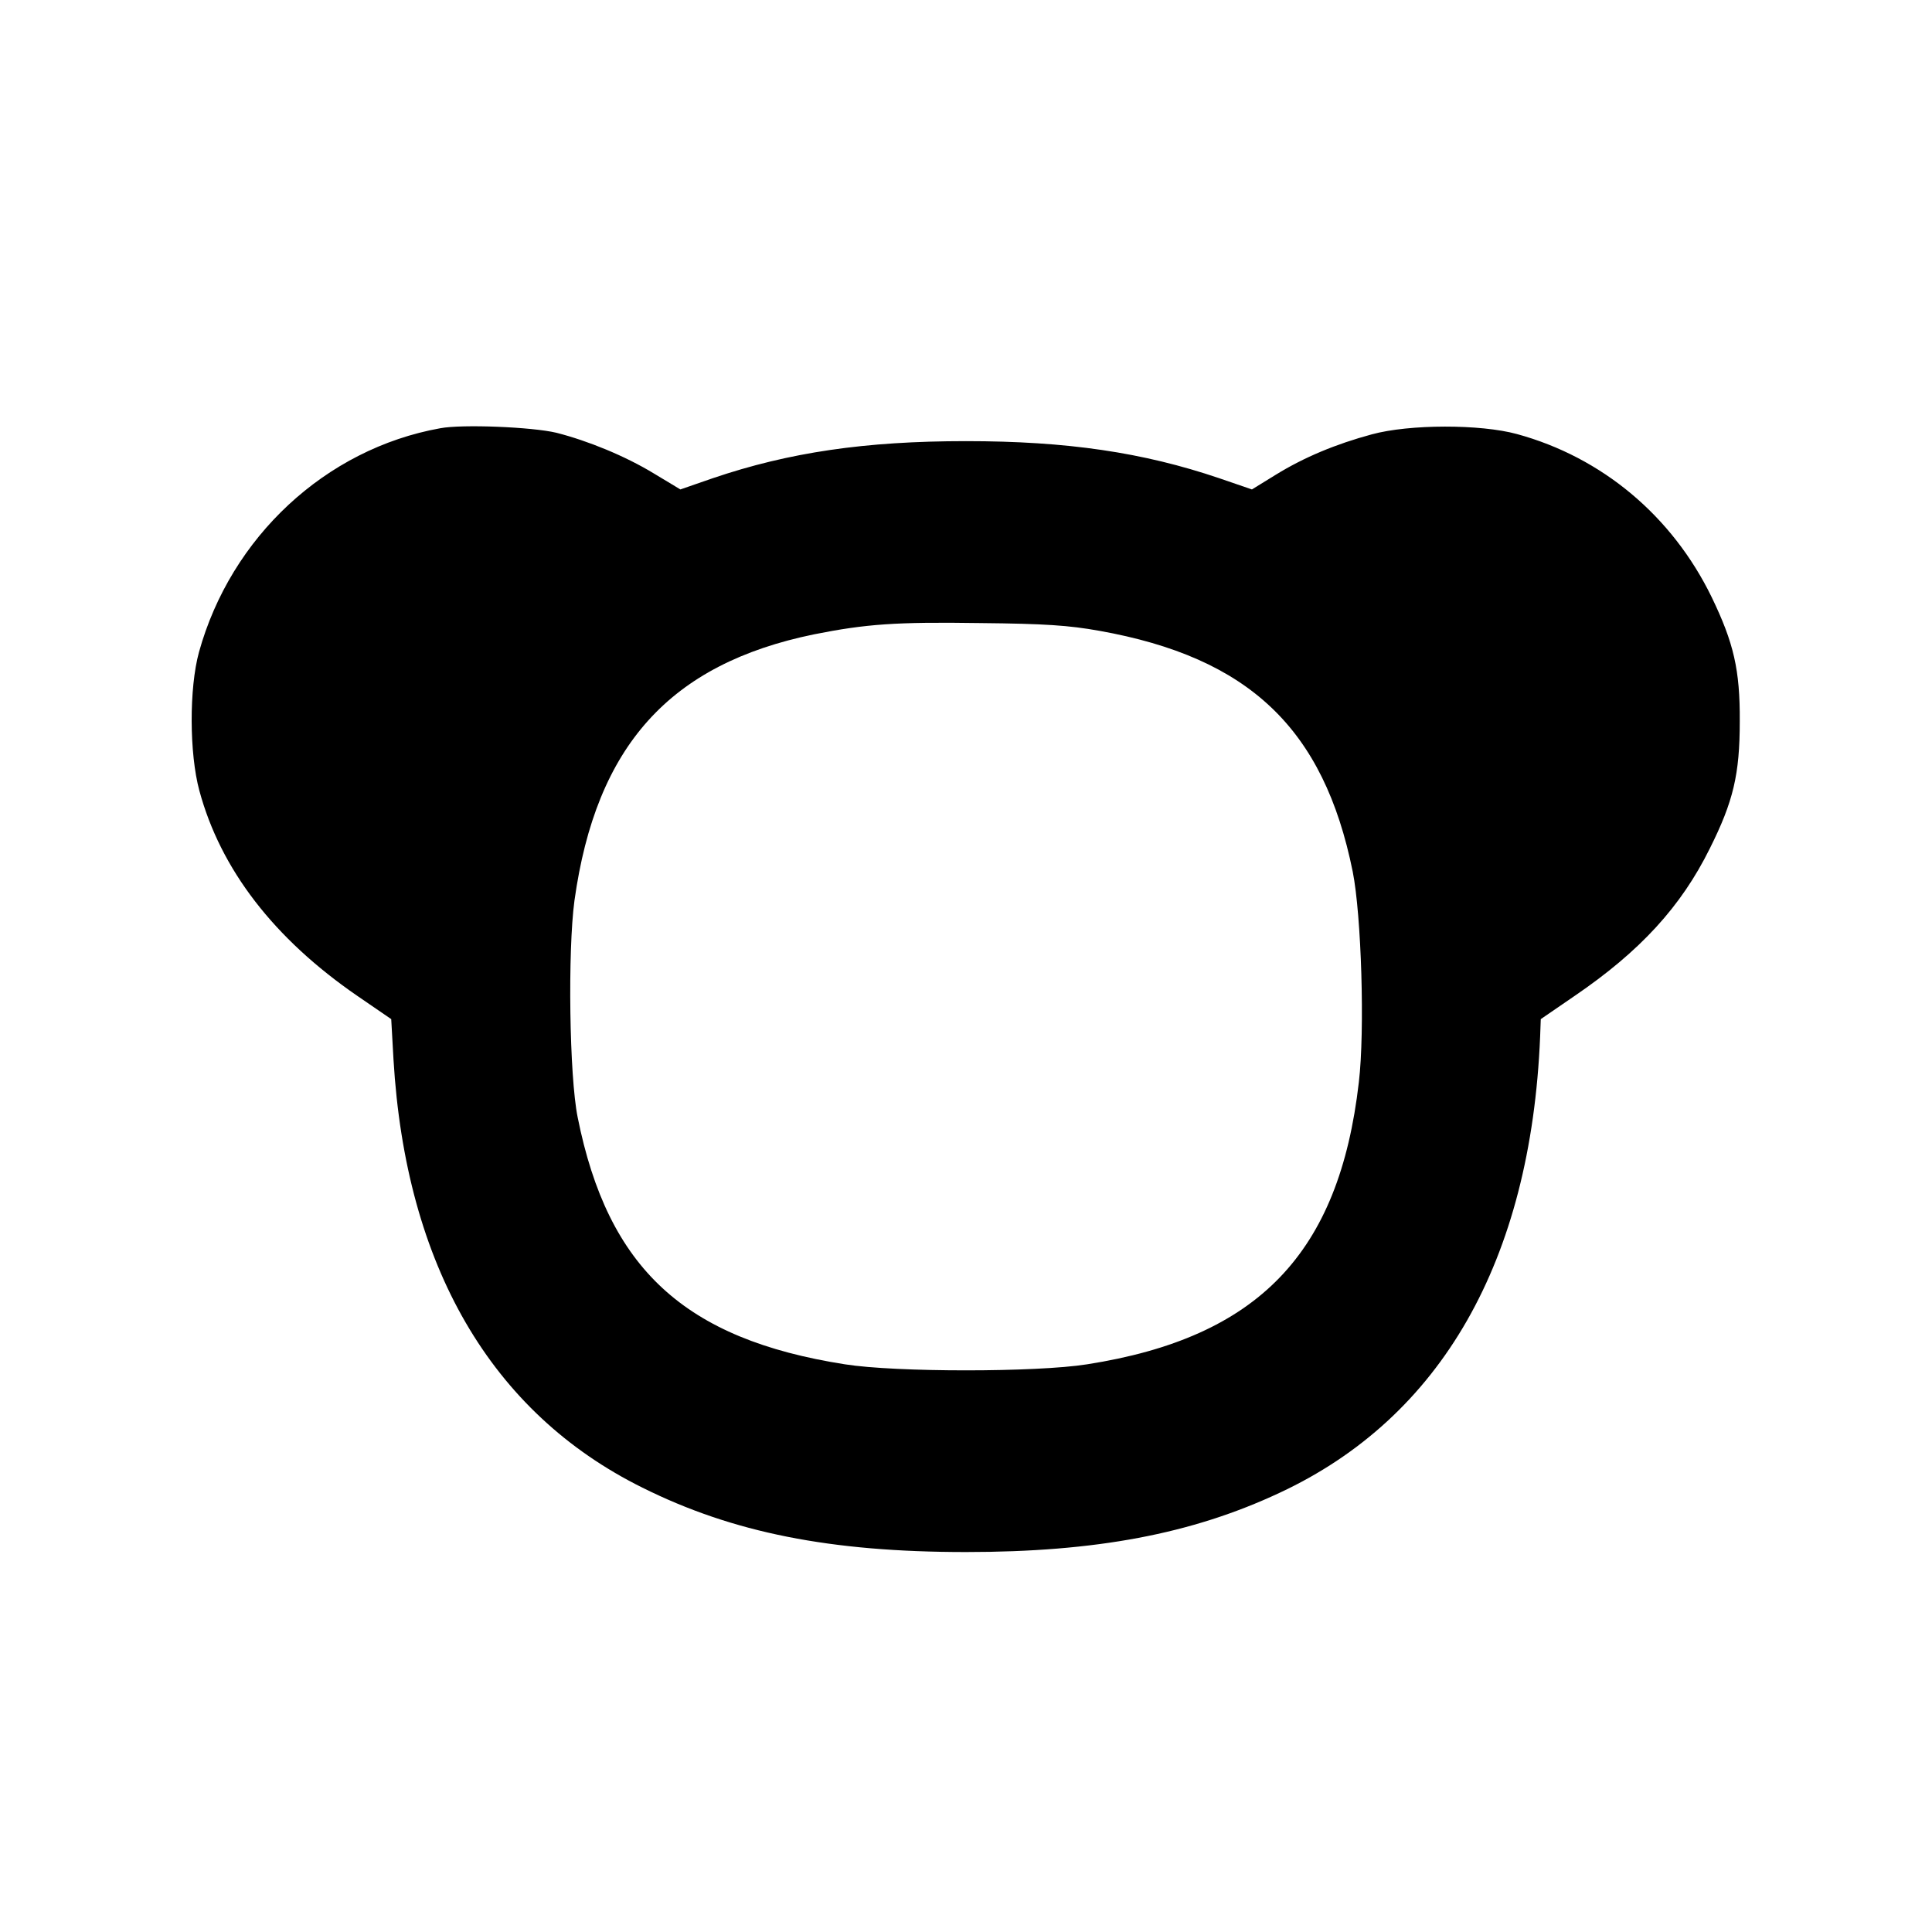 <?xml version="1.0" standalone="no"?>
<!DOCTYPE svg PUBLIC "-//W3C//DTD SVG 20010904//EN"
 "http://www.w3.org/TR/2001/REC-SVG-20010904/DTD/svg10.dtd">
<svg version="1.0" xmlns="http://www.w3.org/2000/svg"
 width="600pt" height="600pt" viewBox="0 0 600 600"
 preserveAspectRatio="xMidYMid meet">
<g transform="translate(0,600) scale(0.1,-0.1)"
fill="#000000" stroke="none">
<path d="M1367 4670 c-356 -64 -650 -338 -749 -695 -31 -113 -30 -315 1 -430
66 -245 232 -460 491 -638 l105 -72 7 -125 c38 -641 303 -1097 773 -1330 281
-140 584 -200 1005 -200 403 0 701 56 974 184 502 234 780 720 809 1416 l2 55
105 72 c204 139 331 278 420 458 73 146 93 230 93 395 1 160 -19 244 -87 385
-123 253 -341 435 -605 507 -113 31 -334 31 -451 -1 -111 -30 -210 -71 -299
-126 l-73 -45 -102 35 c-236 80 -472 115 -786 115 -314 0 -550 -35 -786 -115
l-101 -35 -83 50 c-89 54 -204 101 -302 126 -75 18 -293 27 -361 14z m2047
-629 c465 -83 697 -303 787 -748 27 -136 38 -494 19 -654 -61 -532 -313 -793
-844 -876 -157 -25 -595 -25 -752 0 -498 78 -736 297 -830 767 -26 128 -31
517 -10 673 67 481 296 735 744 827 161 32 253 39 517 35 200 -2 274 -7 369
-24z"/>
</g>
</svg>
